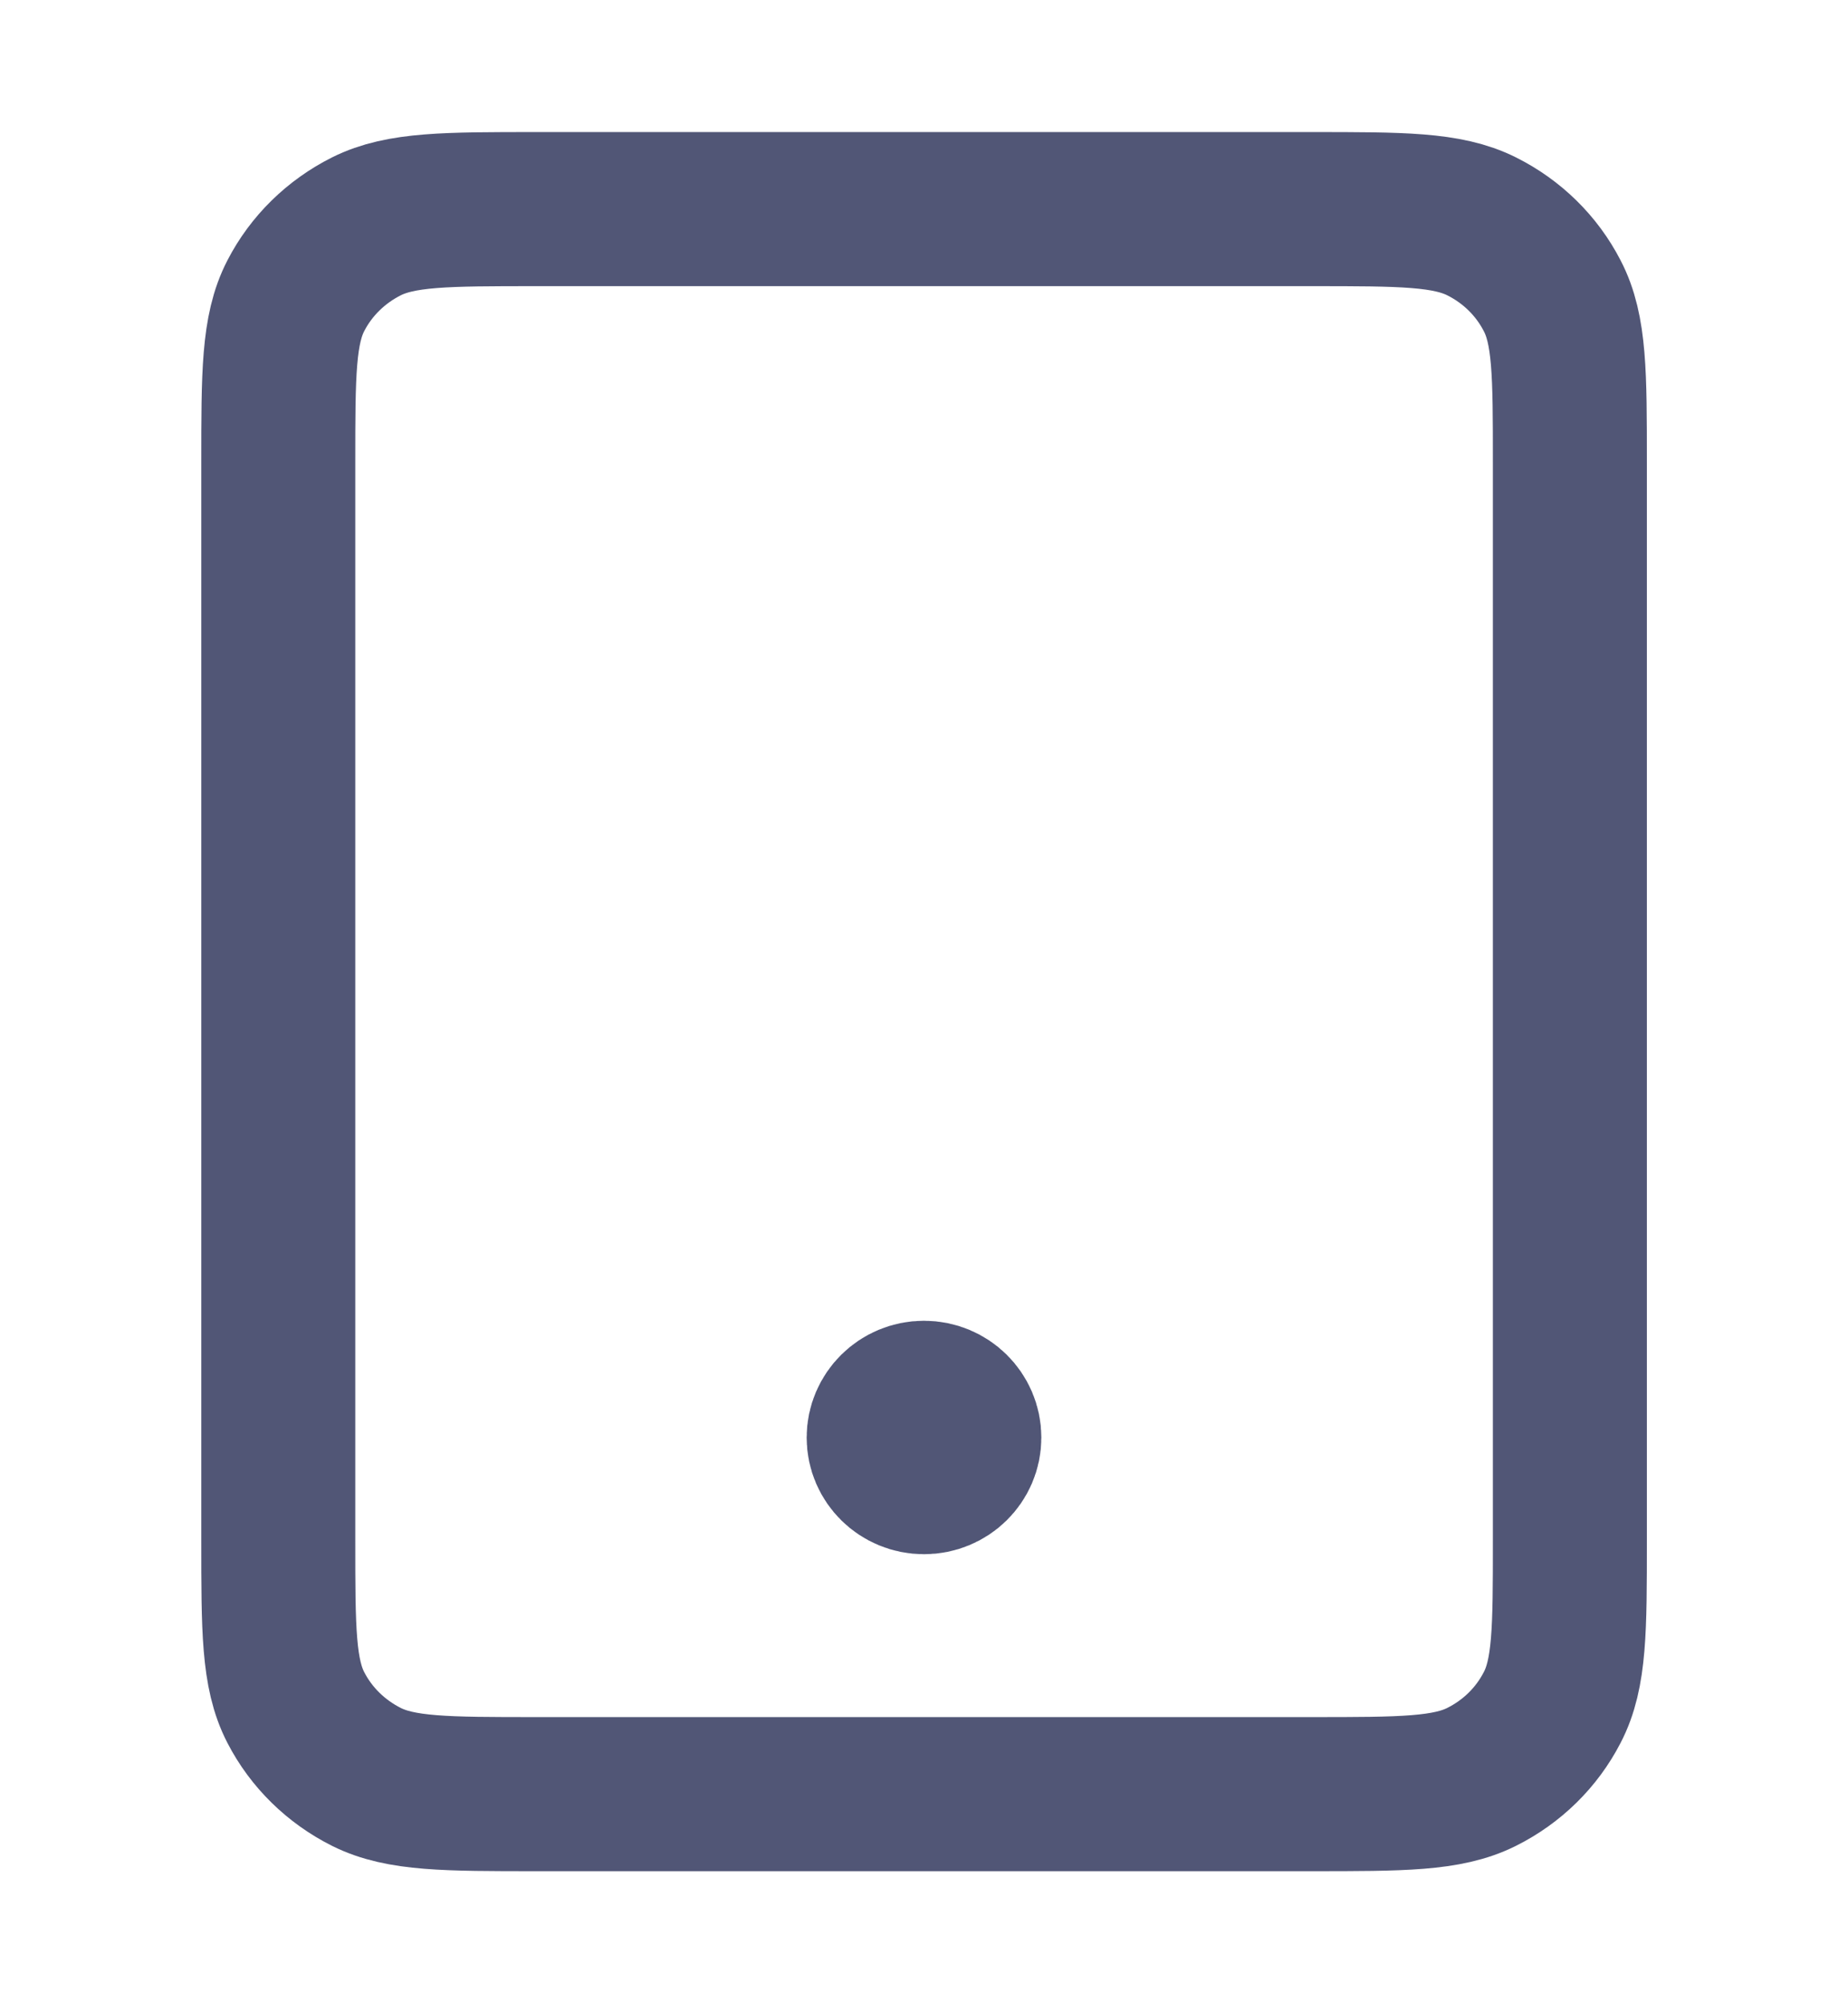 <svg width="12" height="13" viewBox="0 0 12 13" fill="none" xmlns="http://www.w3.org/2000/svg">
<g clip-path="url(#clip0_830_7207)">
<path d="M6 9.329H6.005M3.484 11.643H8.516C9.103 11.643 9.397 11.643 9.621 11.531C9.819 11.432 9.979 11.275 10.079 11.081C10.194 10.861 10.194 10.573 10.194 9.997V3.003C10.194 2.427 10.194 2.139 10.079 1.919C9.979 1.725 9.819 1.568 9.621 1.469C9.397 1.357 9.103 1.357 8.516 1.357H3.484C2.897 1.357 2.603 1.357 2.379 1.469C2.182 1.568 2.021 1.725 1.921 1.919C1.807 2.139 1.807 2.427 1.807 3.003V9.997C1.807 10.573 1.807 10.861 1.921 11.081C2.021 11.275 2.182 11.432 2.379 11.531C2.603 11.643 2.897 11.643 3.484 11.643ZM6.262 9.329C6.262 9.471 6.145 9.586 6 9.586C5.855 9.586 5.738 9.471 5.738 9.329C5.738 9.187 5.855 9.071 6 9.071C6.145 9.071 6.262 9.187 6.262 9.329Z" stroke="#515676" stroke-linecap="round" stroke-linejoin="round"/>
</g>
<defs>
<clipPath id="clip0_830_7207">
<rect width="11.742" height="12" fill="white" transform="translate(0.129 0.5)"/>
</clipPath>
</defs>
</svg>

